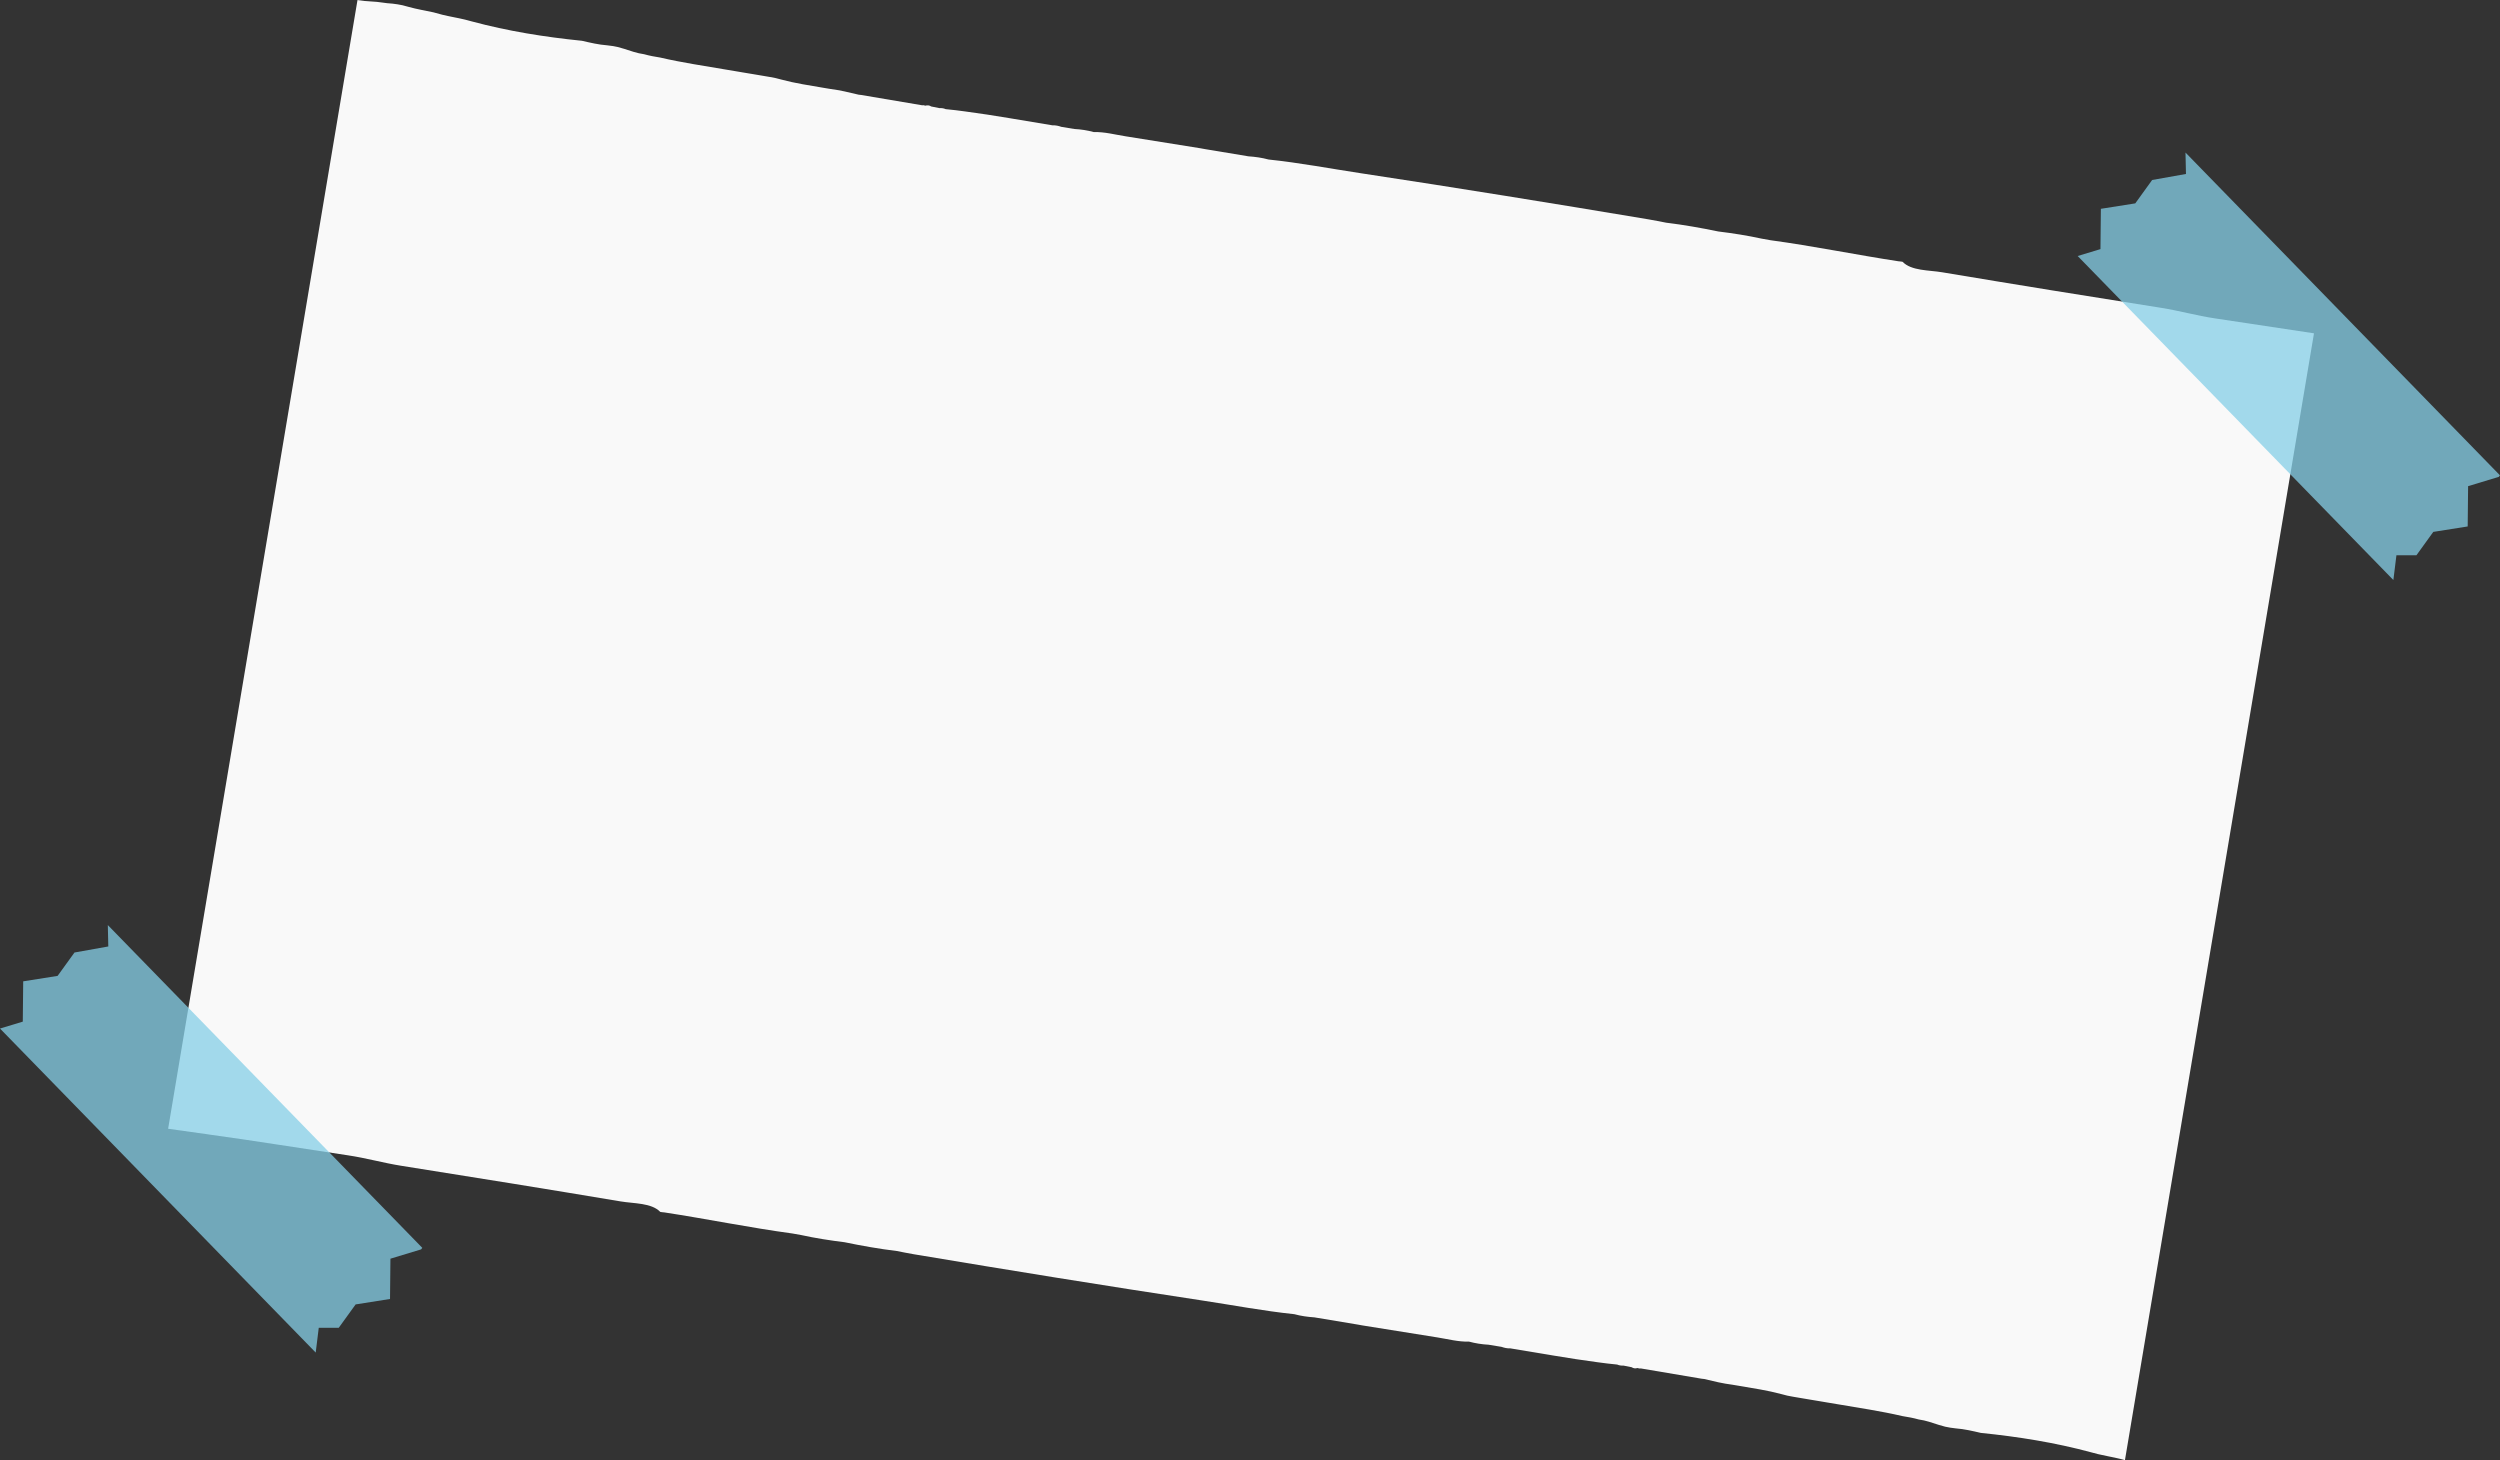 <?xml version="1.0" encoding="UTF-8"?>
<!DOCTYPE svg PUBLIC '-//W3C//DTD SVG 1.0//EN'
          'http://www.w3.org/TR/2001/REC-SVG-20010904/DTD/svg10.dtd'>
<svg data-name="圖層 1" height="670.2" preserveAspectRatio="xMidYMid meet" version="1.0" viewBox="0.0 0.0 1147.5 670.2" width="1147.5" xmlns="http://www.w3.org/2000/svg" xmlns:xlink="http://www.w3.org/1999/xlink" zoomAndPan="magnify"
><rect x="0.0" y="0.0" width="1147.5" height="670.2" fill="#333333" stroke="none"/><g id="change1_1"
  ><path d="M95.74,520.71c21.3,2.92,42.6,6.41,63.9,9.57,8.38,1.24,16.31,3.51,24.7,4.84,33.54,5.31,67.07,10.72,100.56,16.33,6.13,1.03,14.14,.63,18.16,4.81,.11,.11,1.26,.14,1.93,.24,19.62,3,39.08,7,58.74,9.67,1.33,.23,2.65,.47,3.98,.71,6.6,1.44,13.26,2.48,19.95,3.3,7.92,1.64,15.89,3.05,23.93,4.03,2.63,.5,5.24,1.05,7.88,1.49,43.96,7.36,87.96,14.49,132.01,21.17,14.21,2.15,28.38,4.85,42.62,6.34h0c3.04,.83,6.12,1.25,9.22,1.46,6.64,1.1,13.27,2.21,19.91,3.31,.68,.12,1.35,.25,2.03,.37,11.47,1.84,22.93,3.71,34.41,5.51,4.86,.76,9.76,2.1,14.6,1.94h0c2.95,.79,5.94,1.27,8.96,1.42,1.98,.33,3.97,.66,5.96,.98,1.3,.45,2.62,.77,4.02,.69,13.37,2.15,26.71,4.63,40.11,6.38,2.94,.43,5.91,.75,8.88,1.05,.02,0,.05,0,.07,0h0c.92,.41,1.89,.54,2.88,.48,1.26,.25,2.52,.5,3.77,.75,.86,.59,1.77,.62,2.71,.37h0c.52,.21,1.02,.27,1.51,.19,9.31,1.57,18.61,3.15,27.92,4.72,.39,.04,.77,.09,1.16,.13,4.29,1.04,8.59,2.08,13.05,2.64,1.06,.18,2.11,.35,3.17,.53,6.46,1.11,12.95,2.06,19.22,3.76,.89,.25,1.78,.48,2.7,.7,.88,.18,1.75,.35,2.63,.5,.85,.15,1.68,.29,2.52,.43,.81,.14,1.62,.27,2.43,.41,.79,.13,1.58,.27,2.37,.4l2.35,.39c.8,.13,1.6,.27,2.4,.4,1.28,.22,2.57,.43,3.84,.65,1.41,.24,2.84,.48,4.25,.71,10.06,1.73,20.21,3.2,30.14,5.52,2.52,.39,5,.85,7.41,1.53,3.41,.46,6.28,1.57,9.28,2.51,.95,.28,1.91,.55,2.87,.81,1.58,.34,3.19,.61,4.81,.77,3.95,.29,7.75,1.2,11.56,2.08,17.11,1.73,34.02,4.43,50.56,8.89,1.05,.27,2.07,.55,3.12,.83,3.41,.82,6.93,1.38,10.33,2.21,.72,.18,1.42,.38,2.12,.58l86.77-517.22c-15.13-2.26-30.27-4.61-45.41-6.85-8.38-1.24-16.31-3.51-24.7-4.84-33.54-5.31-67.07-10.72-100.56-16.33-6.13-1.03-14.14-.63-18.16-4.81-.11-.11-1.26-.14-1.93-.24-19.62-3-39.08-7-58.74-9.67-1.33-.23-2.65-.47-3.98-.71-6.6-1.44-13.26-2.48-19.95-3.3-7.92-1.64-15.89-3.05-23.93-4.03-2.63-.5-5.24-1.05-7.88-1.49-43.96-7.36-87.96-14.49-132.01-21.17-14.21-2.15-28.38-4.85-42.62-6.34h0c-3.04-.83-6.12-1.25-9.22-1.46-6.64-1.1-13.27-2.21-19.91-3.31-.68-.12-1.35-.25-2.03-.37-11.47-1.84-22.93-3.71-34.41-5.51-4.86-.76-9.76-2.1-14.6-1.94h0c-2.95-.79-5.94-1.27-8.96-1.42-1.98-.33-3.97-.66-5.96-.98-1.3-.45-2.62-.77-4.02-.69-13.37-2.15-26.71-4.63-40.11-6.38-2.94-.43-5.91-.75-8.88-1.05-.02,0-.05,0-.07,0h0c-.92-.41-1.89-.54-2.88-.48-1.26-.25-2.52-.5-3.77-.75-.86-.59-1.77-.62-2.71-.37h0c-.52-.21-1.02-.27-1.51-.19-9.31-1.57-18.61-3.15-27.92-4.72-.39-.04-.77-.09-1.16-.13-4.29-1.04-8.59-2.08-13.05-2.64-1.06-.18-2.11-.35-3.17-.53-6.46-1.11-12.95-2.06-19.22-3.76-.89-.25-1.78-.48-2.7-.7-.88-.18-1.75-.35-2.63-.5-.85-.15-1.68-.29-2.52-.43-.81-.14-1.62-.27-2.43-.41s-1.58-.27-2.37-.4-1.58-.26-2.35-.39c-.8-.13-1.6-.27-2.4-.4-1.28-.22-2.57-.43-3.84-.65-1.41-.24-2.84-.48-4.25-.71-10.06-1.73-20.21-3.2-30.14-5.52-2.52-.39-5-.85-7.41-1.53-3.41-.46-6.28-1.57-9.28-2.51-.95-.28-1.91-.55-2.87-.81-1.58-.34-3.19-.61-4.81-.77-3.95-.29-7.75-1.2-11.56-2.08-17.11-1.73-34.02-4.43-50.56-8.89-1.05-.27-2.07-.55-3.12-.83-3.41-.82-6.93-1.38-10.33-2.21-1.42-.35-2.79-.76-4.18-1.13-3.78-.82-7.65-1.45-11.31-2.48-.93-.28-1.89-.54-2.87-.77-1.54-.33-3.11-.58-4.68-.75-3.1-.12-6.31-.89-9.4-.97-2.24-.08-4.43-.34-6.59-.67L77.17,518.1c6.19,.88,12.39,1.76,18.57,2.6Z" fill="#f9f9f9"
  /></g
  ><g id="change2_1"
  ><path d="M1109.13 254.88L1116.88 244.14 1132.67 241.64 1132.86 223.15 1146.93 218.88 1147.48 218.17 1003.14 70.02 1003.36 79.85 987.84 82.61 980.09 93.35 964.3 95.84 964.11 114.34 953.65 117.51 1098.56 266.24 1099.96 254.86 1109.13 254.88z" fill="#86cfe7" opacity=".75"
  /></g
  ><g id="change2_2"
  ><path d="M155.48 609.46L163.23 598.73 179.02 596.23 179.21 577.74 193.28 573.47 193.83 572.76 49.49 424.61 49.71 434.43 34.19 437.2 26.44 447.93 10.65 450.43 10.46 468.93 0 472.1 144.91 620.83 146.31 609.45 155.48 609.46z" fill="#86cfe7" opacity=".75"
  /></g
></svg
>
